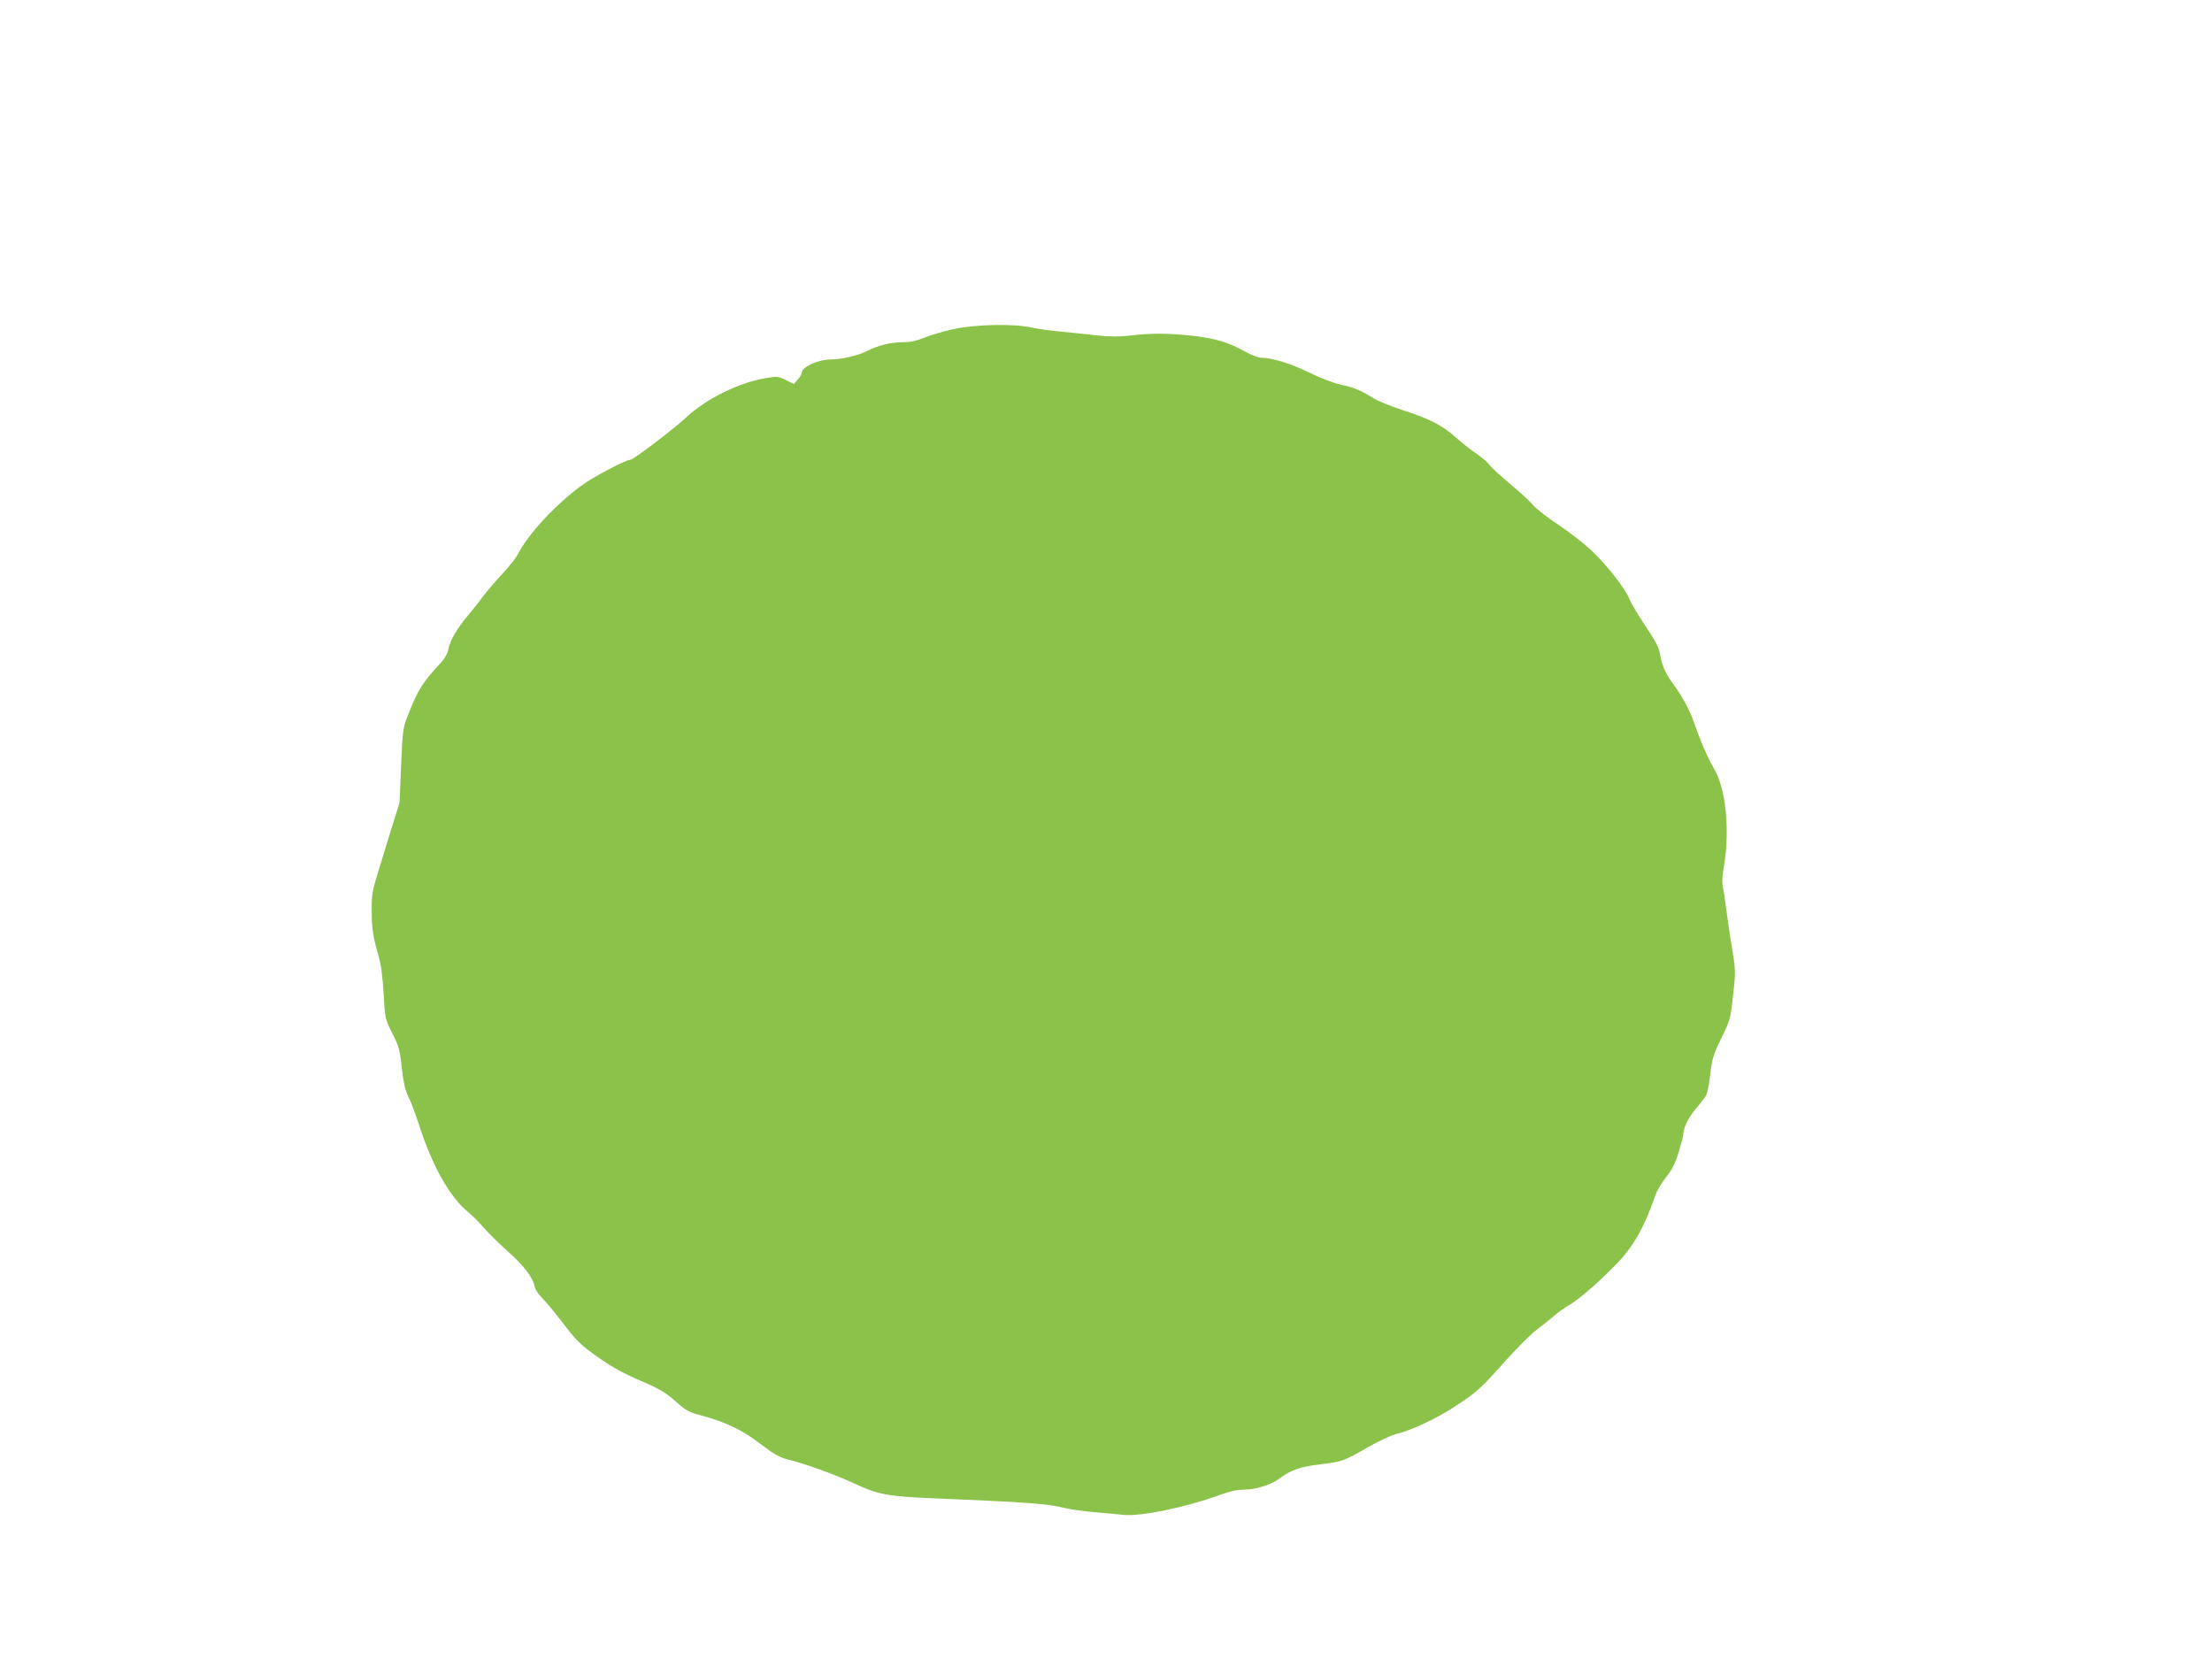 <?xml version="1.0" standalone="no"?>
<!DOCTYPE svg PUBLIC "-//W3C//DTD SVG 20010904//EN"
 "http://www.w3.org/TR/2001/REC-SVG-20010904/DTD/svg10.dtd">
<svg version="1.0" xmlns="http://www.w3.org/2000/svg"
 width="1280pt" height="960pt" viewBox="0 0 1280 960"
 preserveAspectRatio="xMidYMid meet">
<g transform="translate(0,960) scale(0.1,-0.1)"
fill="#8bc34a" stroke="none">
<path d="M5515 7695 c-55 -12 -129 -34 -164 -48 -46 -19 -82 -27 -125 -27 -71
0 -143 -18 -206 -50 -53 -27 -146 -49 -211 -50 -74 0 -169 -43 -169 -76 0 -7
-10 -25 -23 -39 l-23 -27 -47 23 c-44 22 -51 22 -121 10 -150 -25 -342 -120
-455 -226 -70 -66 -306 -245 -322 -245 -28 0 -224 -104 -289 -153 -153 -114
-307 -282 -365 -397 -10 -19 -49 -69 -88 -110 -38 -41 -88 -100 -111 -130 -22
-30 -61 -80 -87 -110 -64 -76 -106 -148 -114 -195 -5 -26 -20 -54 -44 -80
-106 -114 -133 -157 -189 -300 -31 -77 -32 -88 -41 -295 l-9 -215 -47 -150
c-25 -82 -61 -200 -80 -261 -30 -97 -35 -125 -34 -210 0 -107 6 -148 39 -264
15 -50 24 -123 30 -220 8 -144 8 -146 50 -229 38 -75 44 -96 55 -201 10 -86
20 -130 38 -166 14 -27 39 -94 57 -149 80 -250 179 -428 290 -520 25 -20 65
-61 90 -90 25 -29 86 -89 136 -134 94 -83 147 -152 158 -207 4 -17 23 -46 43
-65 19 -19 68 -77 108 -129 95 -125 113 -142 230 -224 65 -46 145 -89 232
-126 109 -47 145 -68 202 -119 60 -53 79 -64 143 -80 142 -38 239 -83 345
-164 82 -63 113 -80 164 -93 92 -22 272 -87 375 -135 145 -68 199 -78 464 -89
550 -23 660 -31 765 -57 33 -8 107 -18 165 -23 58 -5 135 -12 171 -16 103 -10
363 44 559 116 55 20 100 30 139 30 67 0 156 28 203 63 68 51 120 69 234 83
135 17 138 18 279 99 61 35 134 69 161 76 92 22 239 91 349 164 122 80 143 99
298 273 60 66 134 140 165 164 31 23 77 60 102 81 25 22 65 51 90 65 55 31
169 130 273 237 98 100 161 211 226 398 9 27 37 74 62 105 34 42 53 79 72 143
15 48 27 93 27 100 0 38 25 93 63 140 23 29 51 63 61 77 14 17 23 55 32 131
11 95 18 117 65 214 51 104 53 113 68 248 15 136 15 143 -7 277 -13 75 -27
175 -33 222 -6 47 -14 103 -19 125 -6 28 -5 67 6 125 35 203 11 447 -57 561
-36 61 -80 162 -114 262 -27 78 -71 159 -127 235 -42 57 -61 102 -73 172 -5
32 -29 78 -85 160 -42 63 -83 132 -91 153 -20 55 -125 191 -215 277 -44 42
-132 111 -197 154 -65 43 -130 94 -145 113 -15 18 -73 72 -130 120 -57 47
-113 98 -124 114 -12 16 -45 44 -73 63 -29 19 -83 61 -120 94 -81 72 -148 107
-315 161 -68 23 -140 52 -160 65 -66 43 -117 65 -190 80 -43 9 -118 38 -186
71 -106 52 -211 84 -277 85 -16 0 -57 16 -91 35 -95 53 -169 76 -296 91 -142
16 -244 17 -364 3 -67 -8 -121 -8 -197 0 -57 7 -151 16 -209 22 -58 5 -135 16
-172 24 -103 23 -328 18 -453 -10z"/>
</g>
</svg>
